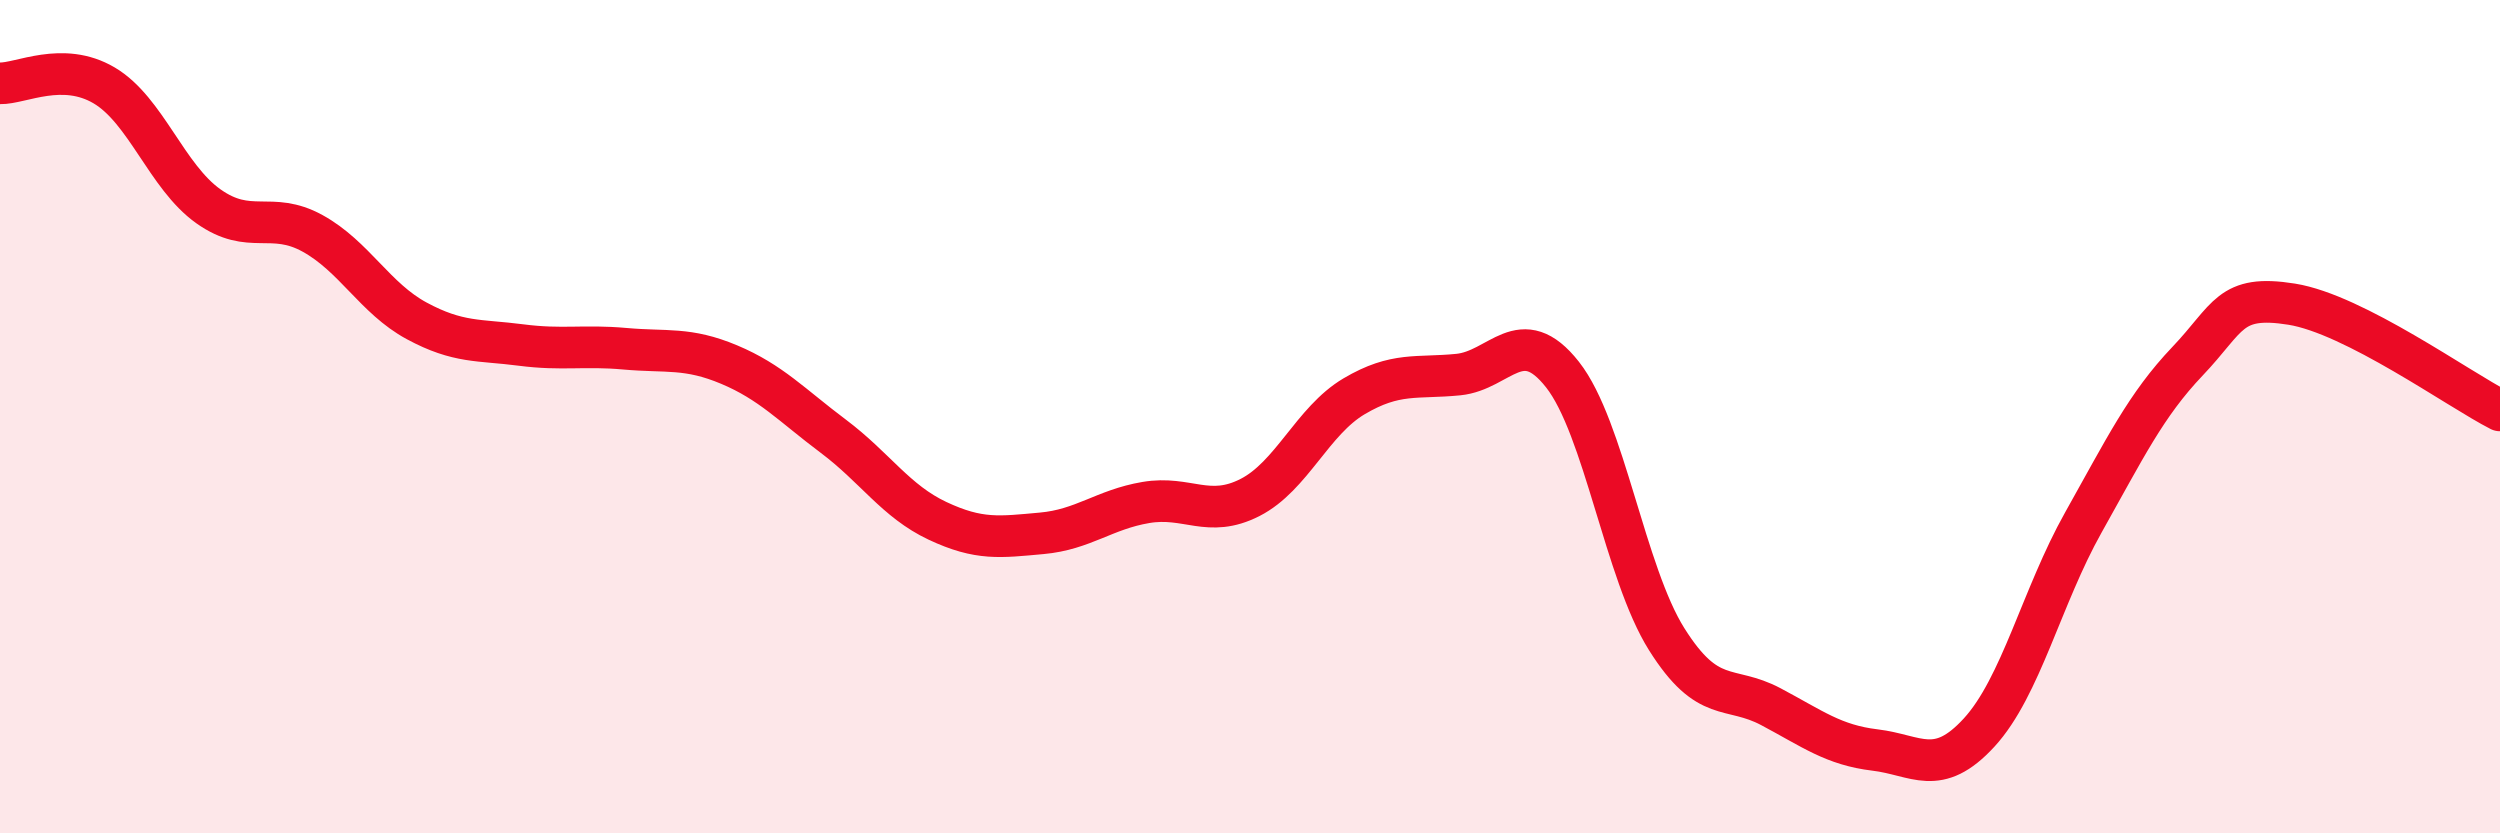 
    <svg width="60" height="20" viewBox="0 0 60 20" xmlns="http://www.w3.org/2000/svg">
      <path
        d="M 0,2 C 0.5,2.01 1.5,1.46 2.5,2.05 C 3.5,2.64 4,4.24 5,4.95 C 6,5.66 6.5,5.05 7.5,5.6 C 8.5,6.15 9,7.16 10,7.7 C 11,8.24 11.5,8.15 12.5,8.28 C 13.5,8.41 14,8.28 15,8.37 C 16,8.46 16.5,8.33 17.5,8.75 C 18.5,9.17 19,9.72 20,10.47 C 21,11.22 21.5,12.03 22.5,12.5 C 23.5,12.97 24,12.89 25,12.8 C 26,12.71 26.5,12.23 27.5,12.06 C 28.5,11.89 29,12.45 30,11.94 C 31,11.43 31.5,10.1 32.5,9.51 C 33.5,8.92 34,9.09 35,8.99 C 36,8.89 36.5,7.72 37.5,8.99 C 38.5,10.26 39,13.75 40,15.34 C 41,16.93 41.5,16.43 42.5,16.96 C 43.5,17.49 44,17.88 45,18 C 46,18.12 46.5,18.67 47.5,17.58 C 48.5,16.49 49,14.32 50,12.54 C 51,10.76 51.5,9.72 52.5,8.67 C 53.5,7.62 53.5,7.06 55,7.3 C 56.5,7.54 59,9.34 60,9.85L60 20L0 20Z"
        fill="#EB0A25"
        opacity="0.1"
        stroke-linecap="round"
        stroke-linejoin="round"
      />
      <path
        d="M 0,2 C 0.5,2.01 1.5,1.46 2.5,2.05 C 3.5,2.64 4,4.24 5,4.95 C 6,5.66 6.5,5.05 7.5,5.6 C 8.5,6.15 9,7.16 10,7.7 C 11,8.24 11.5,8.15 12.5,8.28 C 13.5,8.41 14,8.28 15,8.37 C 16,8.46 16.5,8.33 17.5,8.75 C 18.5,9.17 19,9.72 20,10.47 C 21,11.22 21.5,12.03 22.5,12.5 C 23.5,12.97 24,12.89 25,12.8 C 26,12.71 26.5,12.23 27.5,12.06 C 28.5,11.89 29,12.45 30,11.94 C 31,11.43 31.5,10.1 32.5,9.51 C 33.5,8.92 34,9.09 35,8.99 C 36,8.89 36.5,7.72 37.5,8.99 C 38.5,10.26 39,13.75 40,15.34 C 41,16.93 41.5,16.43 42.5,16.96 C 43.5,17.49 44,17.88 45,18 C 46,18.12 46.5,18.67 47.5,17.58 C 48.5,16.49 49,14.32 50,12.54 C 51,10.76 51.5,9.72 52.5,8.67 C 53.5,7.62 53.5,7.06 55,7.3 C 56.5,7.54 59,9.34 60,9.85"
        stroke="#EB0A25"
        stroke-width="1"
        fill="none"
        stroke-linecap="round"
        stroke-linejoin="round"
      />
    </svg>
  